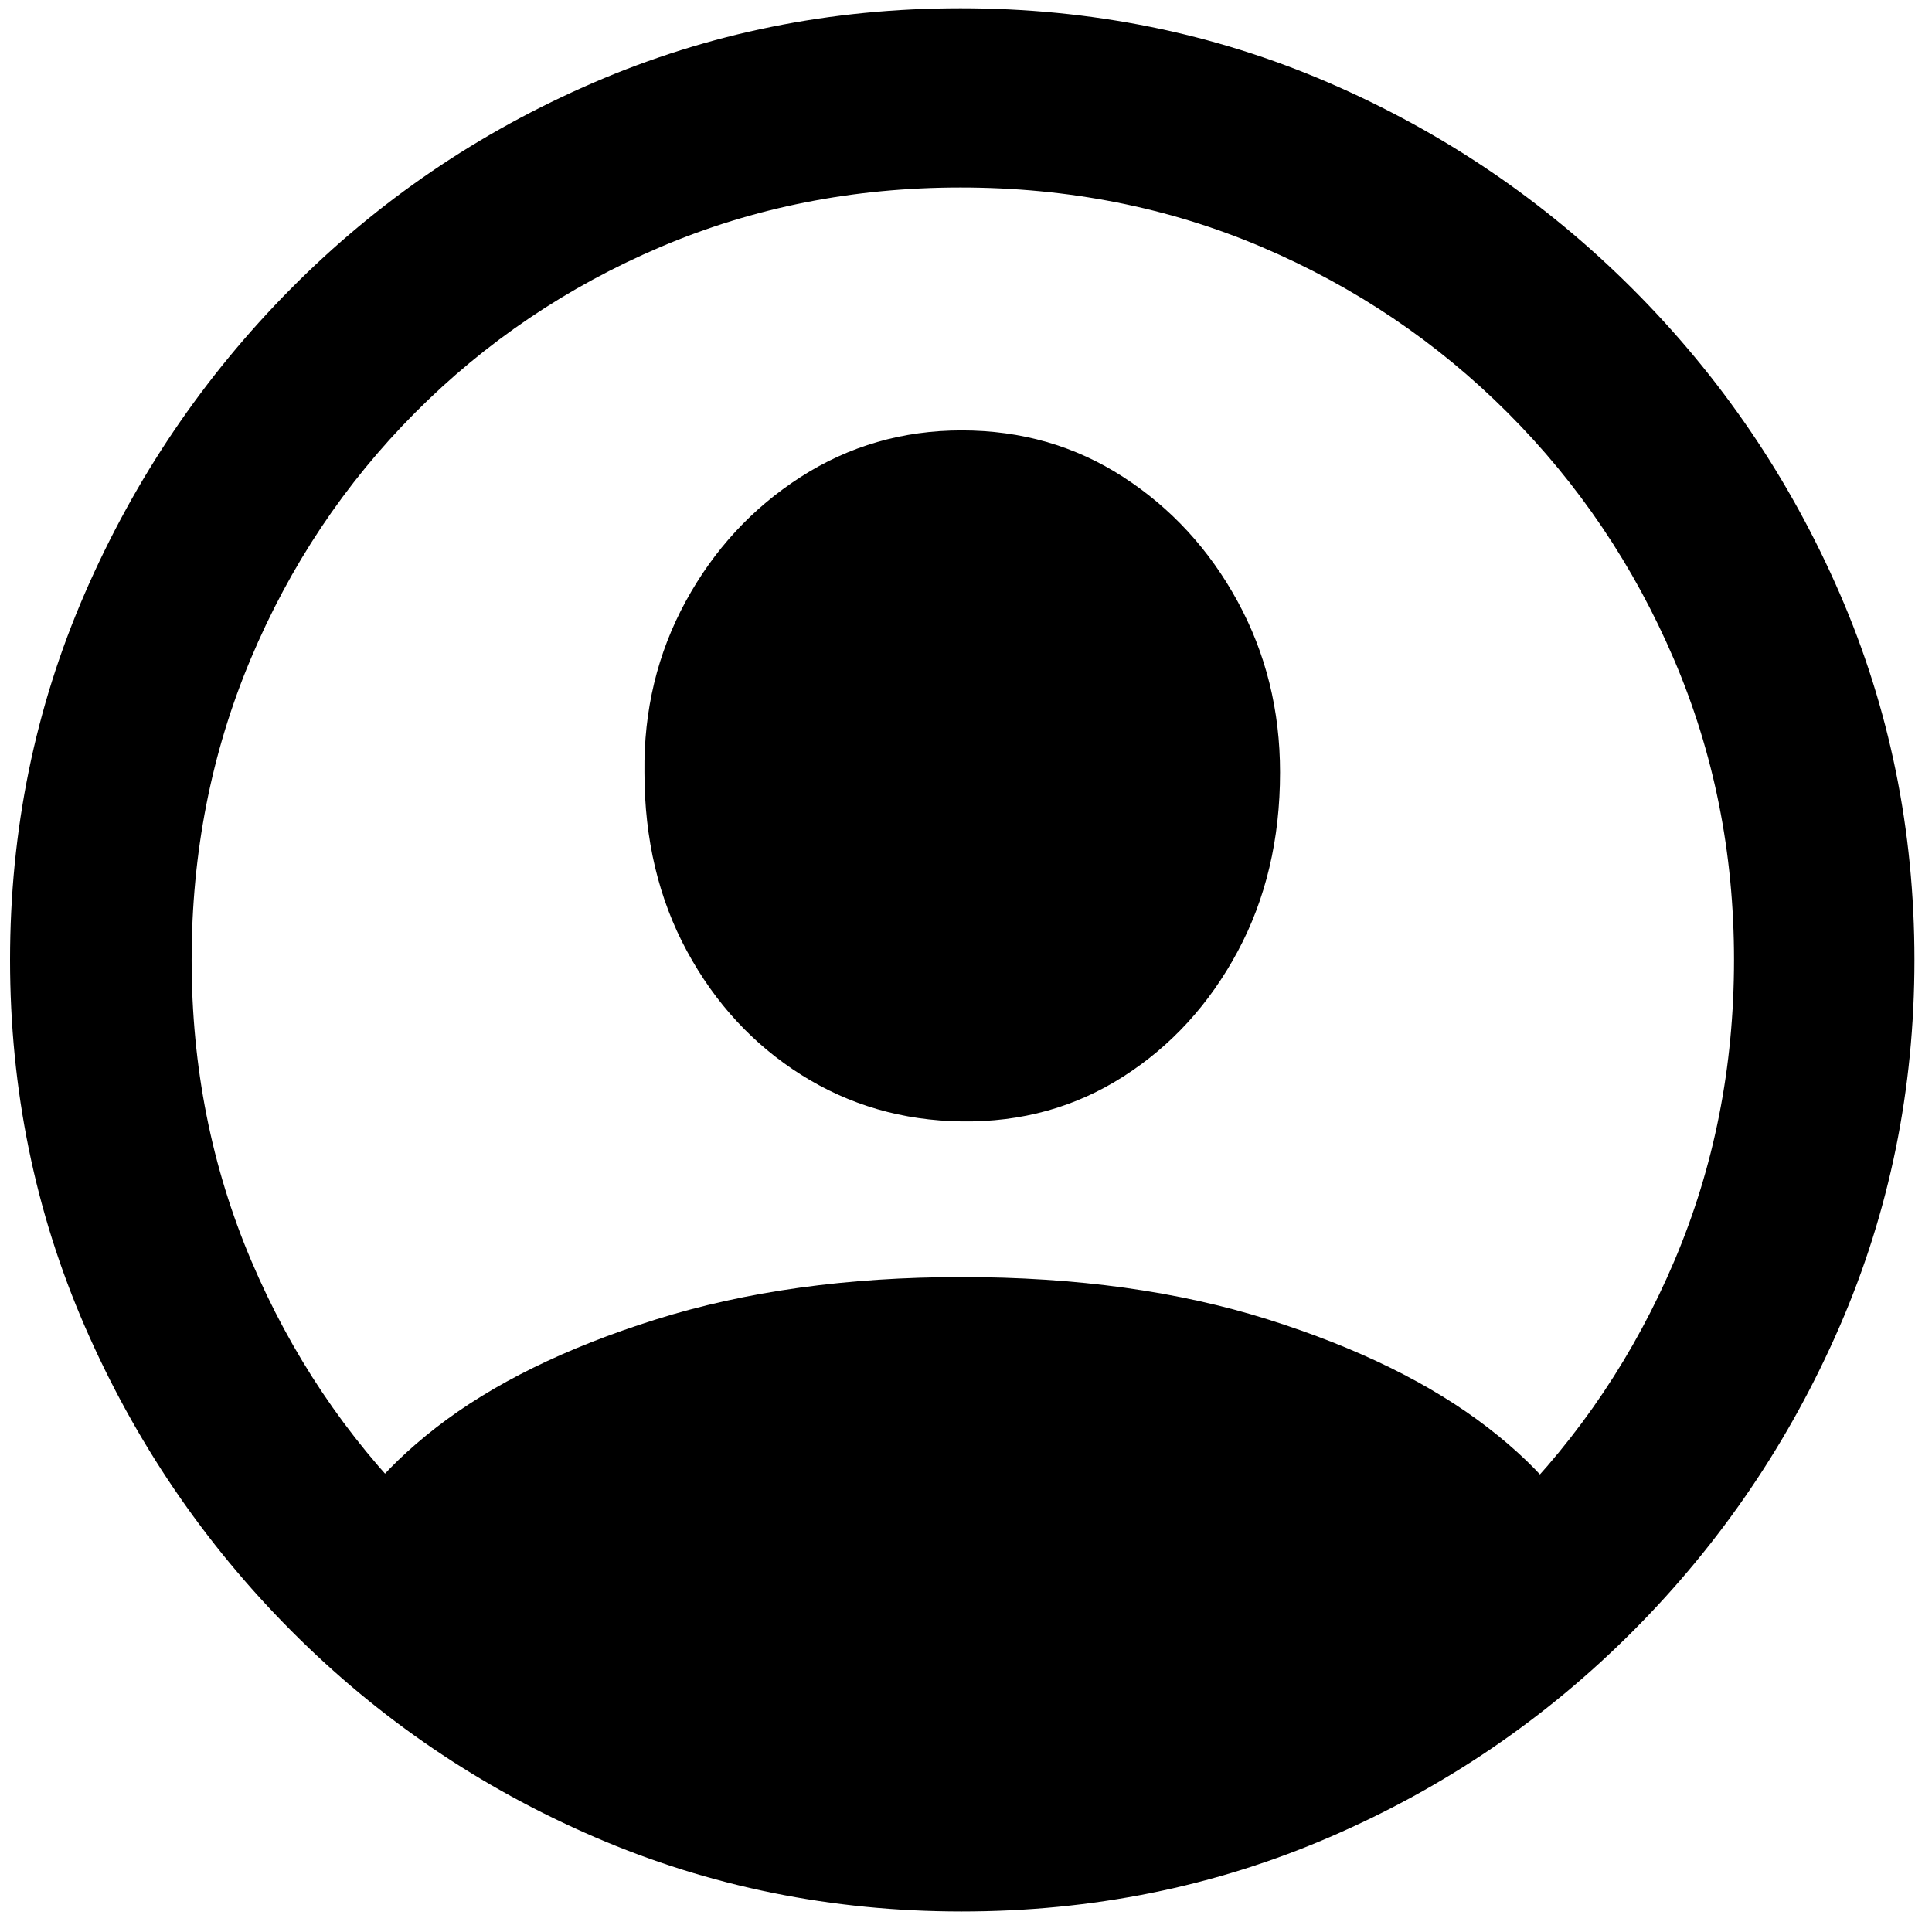 <svg width="80" height="80" viewBox="0 0 80 80" fill="none" xmlns="http://www.w3.org/2000/svg">
<path d="M39.82 79.15C45.224 79.15 50.302 78.125 55.054 76.074C59.807 74.023 63.998 71.175 67.628 67.529C71.257 63.883 74.106 59.684 76.173 54.932C78.24 50.179 79.273 45.117 79.273 39.746C79.273 34.375 78.24 29.313 76.173 24.561C74.106 19.808 71.249 15.609 67.603 11.963C63.957 8.317 59.758 5.469 55.006 3.418C50.253 1.367 45.175 0.342 39.771 0.342C34.4 0.342 29.338 1.367 24.586 3.418C19.833 5.469 15.65 8.317 12.037 11.963C8.424 15.609 5.583 19.808 3.516 24.561C1.449 29.313 0.416 34.375 0.416 39.746C0.416 45.117 1.449 50.179 3.516 54.932C5.583 59.684 8.432 63.883 12.061 67.529C15.691 71.175 19.882 74.023 24.634 76.074C29.387 78.125 34.449 79.15 39.82 79.15ZM39.82 71.728C35.393 71.728 31.251 70.907 27.393 69.263C23.536 67.619 20.15 65.332 17.237 62.402C14.324 59.473 12.045 56.071 10.401 52.197C8.757 48.324 7.935 44.173 7.935 39.746C7.935 35.319 8.749 31.169 10.377 27.295C12.004 23.421 14.275 20.02 17.188 17.09C20.102 14.16 23.487 11.873 27.344 10.229C31.202 8.586 35.344 7.764 39.771 7.764C44.231 7.764 48.389 8.586 52.247 10.229C56.104 11.873 59.498 14.16 62.428 17.09C65.357 20.02 67.652 23.421 69.312 27.295C70.972 31.169 71.802 35.319 71.802 39.746C71.802 44.173 70.981 48.324 69.337 52.197C67.693 56.071 65.414 59.473 62.501 62.402C59.587 65.332 56.194 67.619 52.32 69.263C48.446 70.907 44.28 71.728 39.82 71.728ZM66.138 65.137L65.992 64.648C65.406 62.76 63.941 60.913 61.597 59.106C59.254 57.3 56.226 55.811 52.515 54.639C48.804 53.467 44.573 52.881 39.82 52.881C35.1 52.881 30.876 53.467 27.149 54.639C23.422 55.811 20.395 57.3 18.067 59.106C15.74 60.913 14.283 62.76 13.697 64.648L13.55 65.137C15.862 67.415 18.637 69.344 21.876 70.923C25.115 72.502 28.337 73.706 31.544 74.536C34.75 75.366 37.509 75.781 39.82 75.781C42.131 75.781 44.898 75.366 48.121 74.536C51.343 73.706 54.566 72.502 57.789 70.923C61.011 69.344 63.795 67.415 66.138 65.137ZM39.82 46.435C42.294 46.468 44.524 45.85 46.51 44.58C48.495 43.311 50.074 41.585 51.246 39.404C52.418 37.223 53.004 34.749 53.004 31.982C53.004 29.411 52.418 27.051 51.246 24.902C50.074 22.754 48.495 21.037 46.51 19.751C44.524 18.465 42.294 17.822 39.82 17.822C37.379 17.822 35.157 18.465 33.155 19.751C31.153 21.037 29.566 22.754 28.394 24.902C27.222 27.051 26.653 29.411 26.685 31.982C26.685 34.749 27.271 37.215 28.443 39.38C29.615 41.545 31.194 43.254 33.179 44.507C35.165 45.76 37.379 46.403 39.82 46.435Z" fill="black"/>
</svg>

